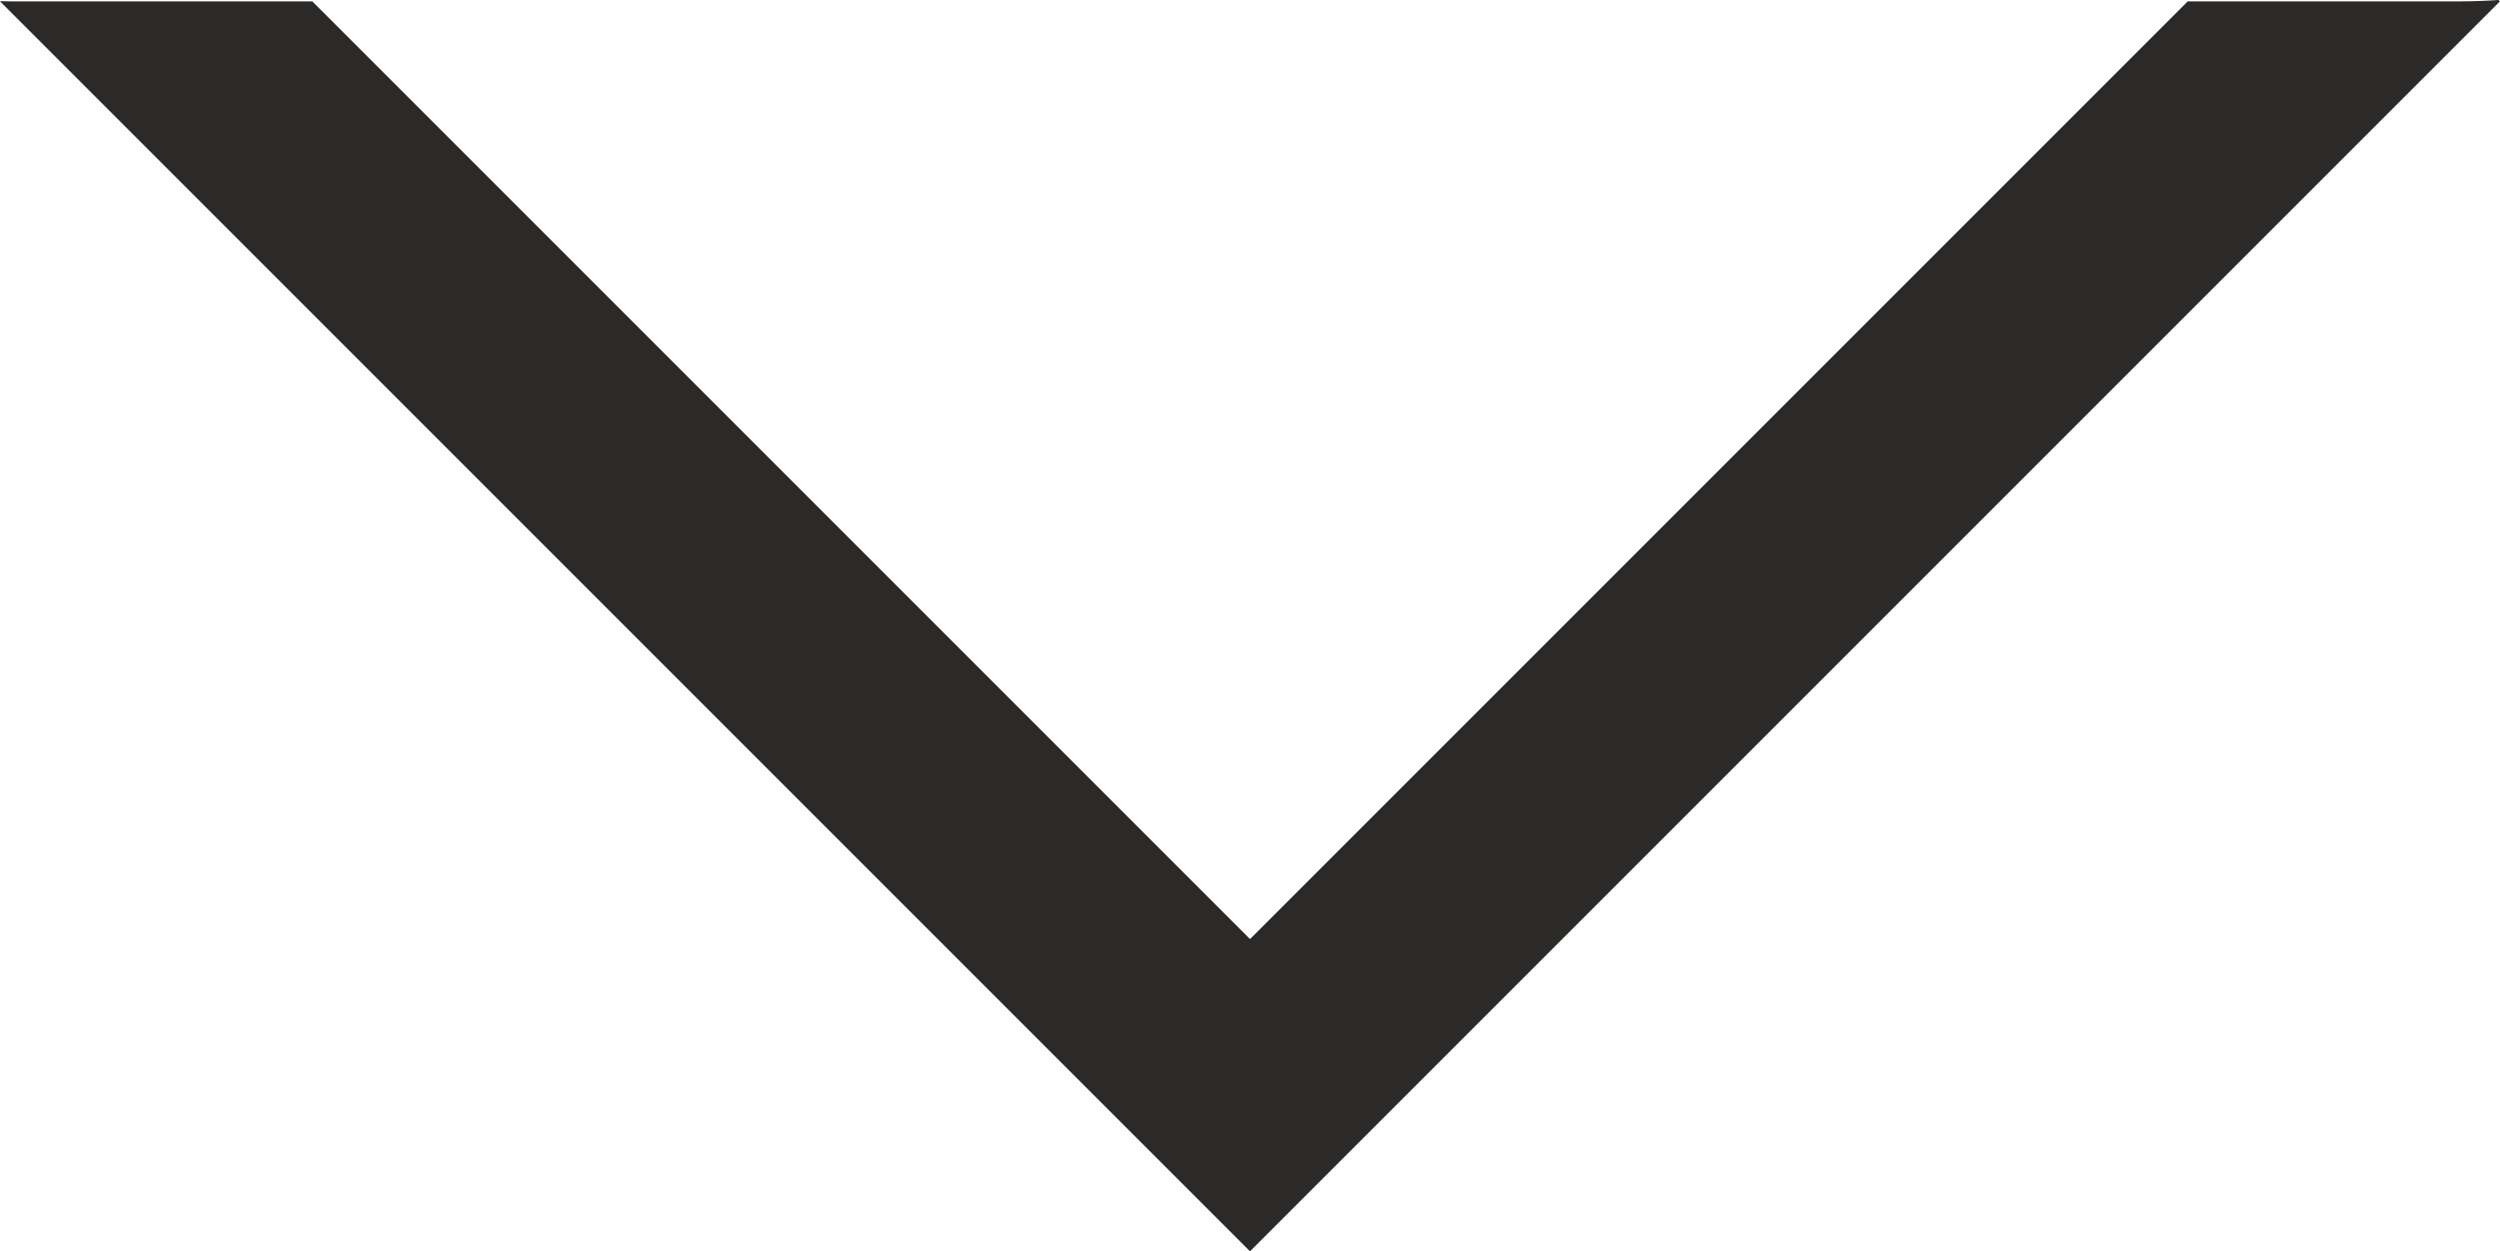 <?xml version="1.0" encoding="UTF-8"?> <svg xmlns="http://www.w3.org/2000/svg" xmlns:xlink="http://www.w3.org/1999/xlink" xmlns:xodm="http://www.corel.com/coreldraw/odm/2003" xml:space="preserve" width="34.424mm" height="17.23mm" version="1.1" style="shape-rendering:geometricPrecision; text-rendering:geometricPrecision; image-rendering:optimizeQuality; fill-rule:evenodd; clip-rule:evenodd" viewBox="0 0 106 53.06"> <defs> <style type="text/css"> .fil0 {fill:#2B2A29} </style> </defs> <g id="Слой_x0020_1">  <path class="fil0" d="M-0 0.06l0.01 -0.01c0.28,0.01 0.56,0.01 0.85,0.01l12.38 0 39.76 39.76 39.76 -39.76 11.4 0c0.6,0 1.19,-0.02 1.78,-0.06l0.06 0.06 -53 53 -53 -53z"></path> </g> </svg> 